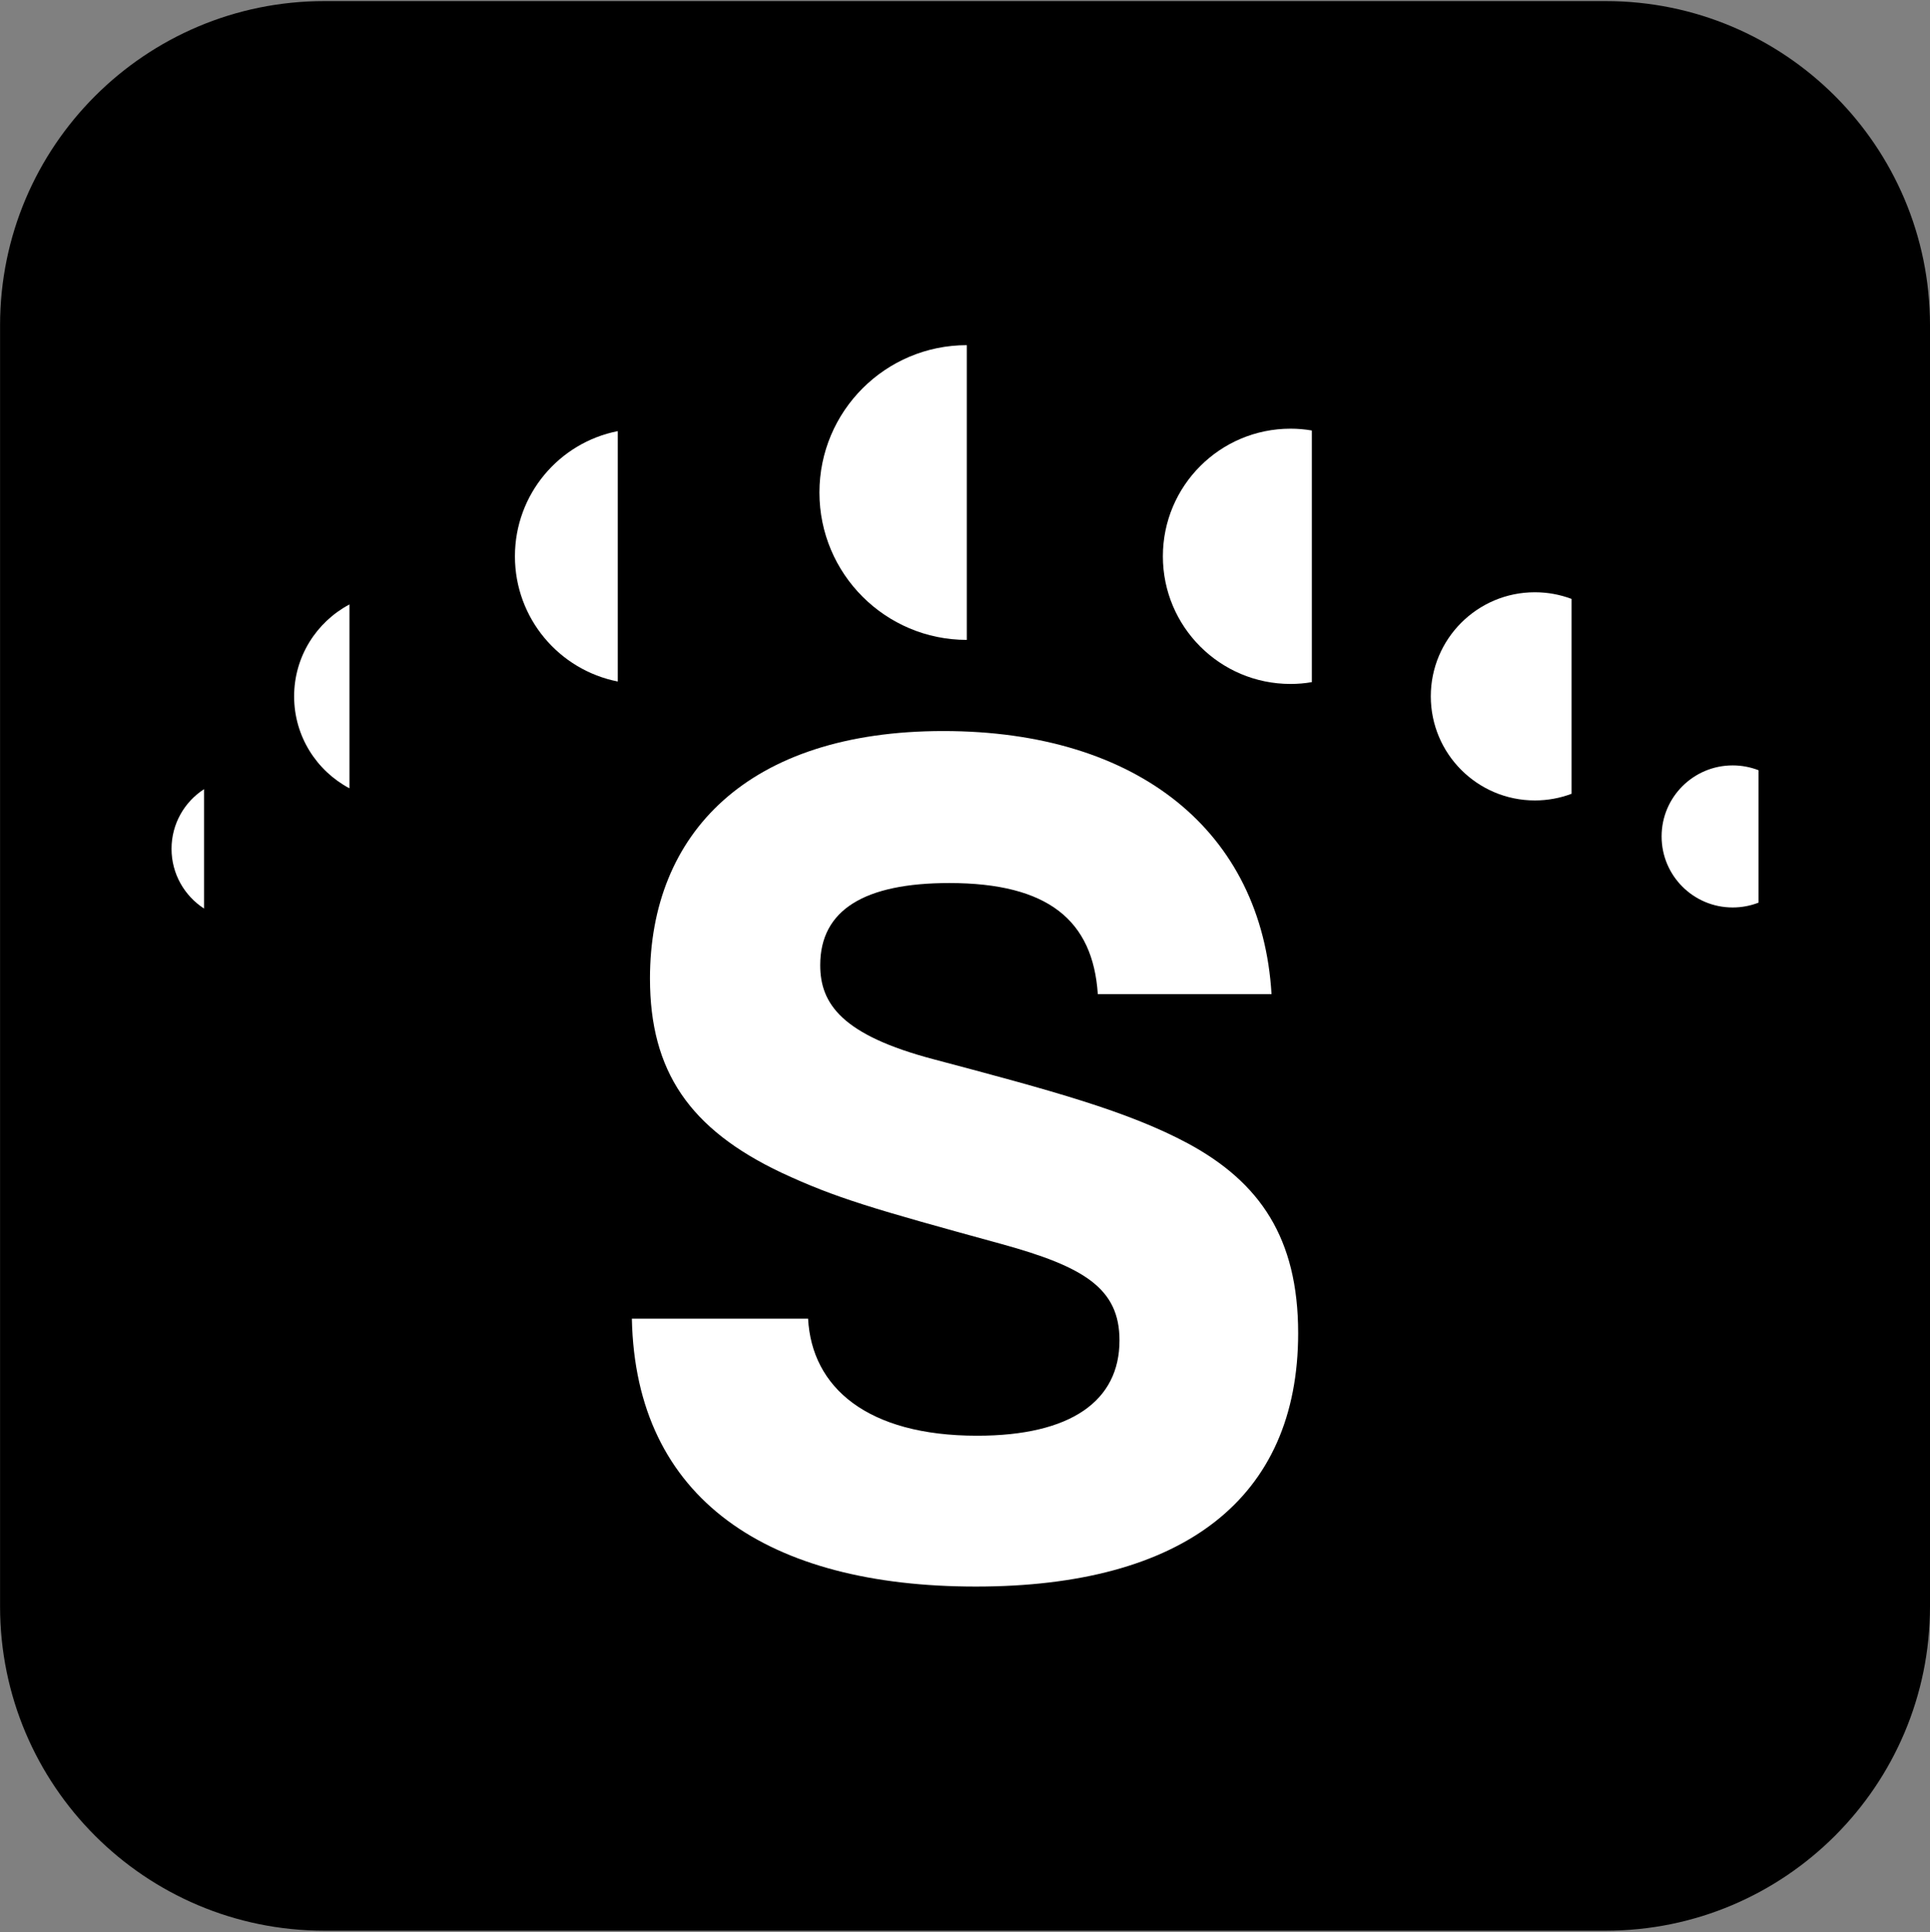 <svg width="797" height="798" viewBox="0 0 797 798" fill="none" xmlns="http://www.w3.org/2000/svg">
<rect x="0" y="0" width="797" height="798" fill="#808080" stroke="none"/>
<path d="M663.09 0.447H133.938C59.981 0.447 0.027 60.401 0.027 134.358V663.51C0.027 737.466 59.981 797.421 133.938 797.421H663.09C737.047 797.421 797.001 737.466 797.001 663.51V134.358C797.001 60.401 737.047 0.447 663.09 0.447Z" fill="black"/>
<path d="M726.176 318.114V372.816C722.879 374.099 719.281 374.804 715.507 374.804C699.303 374.804 686.168 361.669 686.168 345.465C686.168 329.261 699.303 316.126 715.507 316.126C719.256 316.126 722.854 316.831 726.176 318.114Z" fill="white"/>
<path d="M648.975 247.385V327.852C644.245 329.638 639.137 330.595 633.828 330.595C610.101 330.595 590.852 311.346 590.852 287.593C590.852 263.84 610.101 244.617 633.828 244.617C639.162 244.617 644.27 245.598 648.975 247.36V247.385Z" fill="white"/>
<path d="M541.735 177.812V281.73C538.892 282.234 535.923 282.485 532.929 282.485C503.816 282.485 480.215 258.883 480.215 229.771C480.215 200.659 503.816 177.057 532.929 177.057C535.923 177.057 538.892 177.309 541.735 177.812Z" fill="white"/>
<path d="M84.272 325.939V375.256C76.195 370.023 70.836 360.939 70.836 350.598C70.836 340.256 76.17 331.173 84.272 325.939Z" fill="white"/>
<path d="M144.304 249.649V325.588C130.717 318.366 121.457 304.074 121.457 287.618C121.457 271.163 130.717 256.871 144.304 249.649Z" fill="white"/>
<path d="M255.118 178.089V281.479C230.912 276.723 212.645 255.386 212.645 229.771C212.645 204.157 230.912 182.819 255.118 178.064V178.089Z" fill="white"/>
<path d="M399.25 142.561V264.293C365.633 264.293 338.383 237.043 338.383 203.427C338.383 169.811 365.633 142.561 399.25 142.561Z" fill="white"/>
<path d="M453.346 410.584C451.333 380.189 432.889 364.714 392.027 364.714C357.152 364.714 338.709 375.71 338.709 398.632C338.709 414.585 347.666 427.518 385.56 437.507C434.399 450.465 465.801 458.945 490.736 472.356C520.15 488.309 536.078 511.231 536.078 550.609C536.078 618.898 488.723 655.282 402.997 655.282C317.271 655.282 262.443 619.401 260.934 544.646H333.702C335.212 573.053 358.134 592.982 403.475 592.982C442.35 592.982 462.303 578.539 462.303 553.629C462.303 532.191 447.835 523.233 413.439 513.772C360.625 499.279 345.15 494.825 322.731 484.358C284.837 466.418 268.407 442.489 268.407 404.117C268.407 344.308 308.766 301.936 389.536 301.936C470.305 301.936 521.107 343.805 525.082 410.584H453.321H453.346Z" fill="white"/>
</svg>
